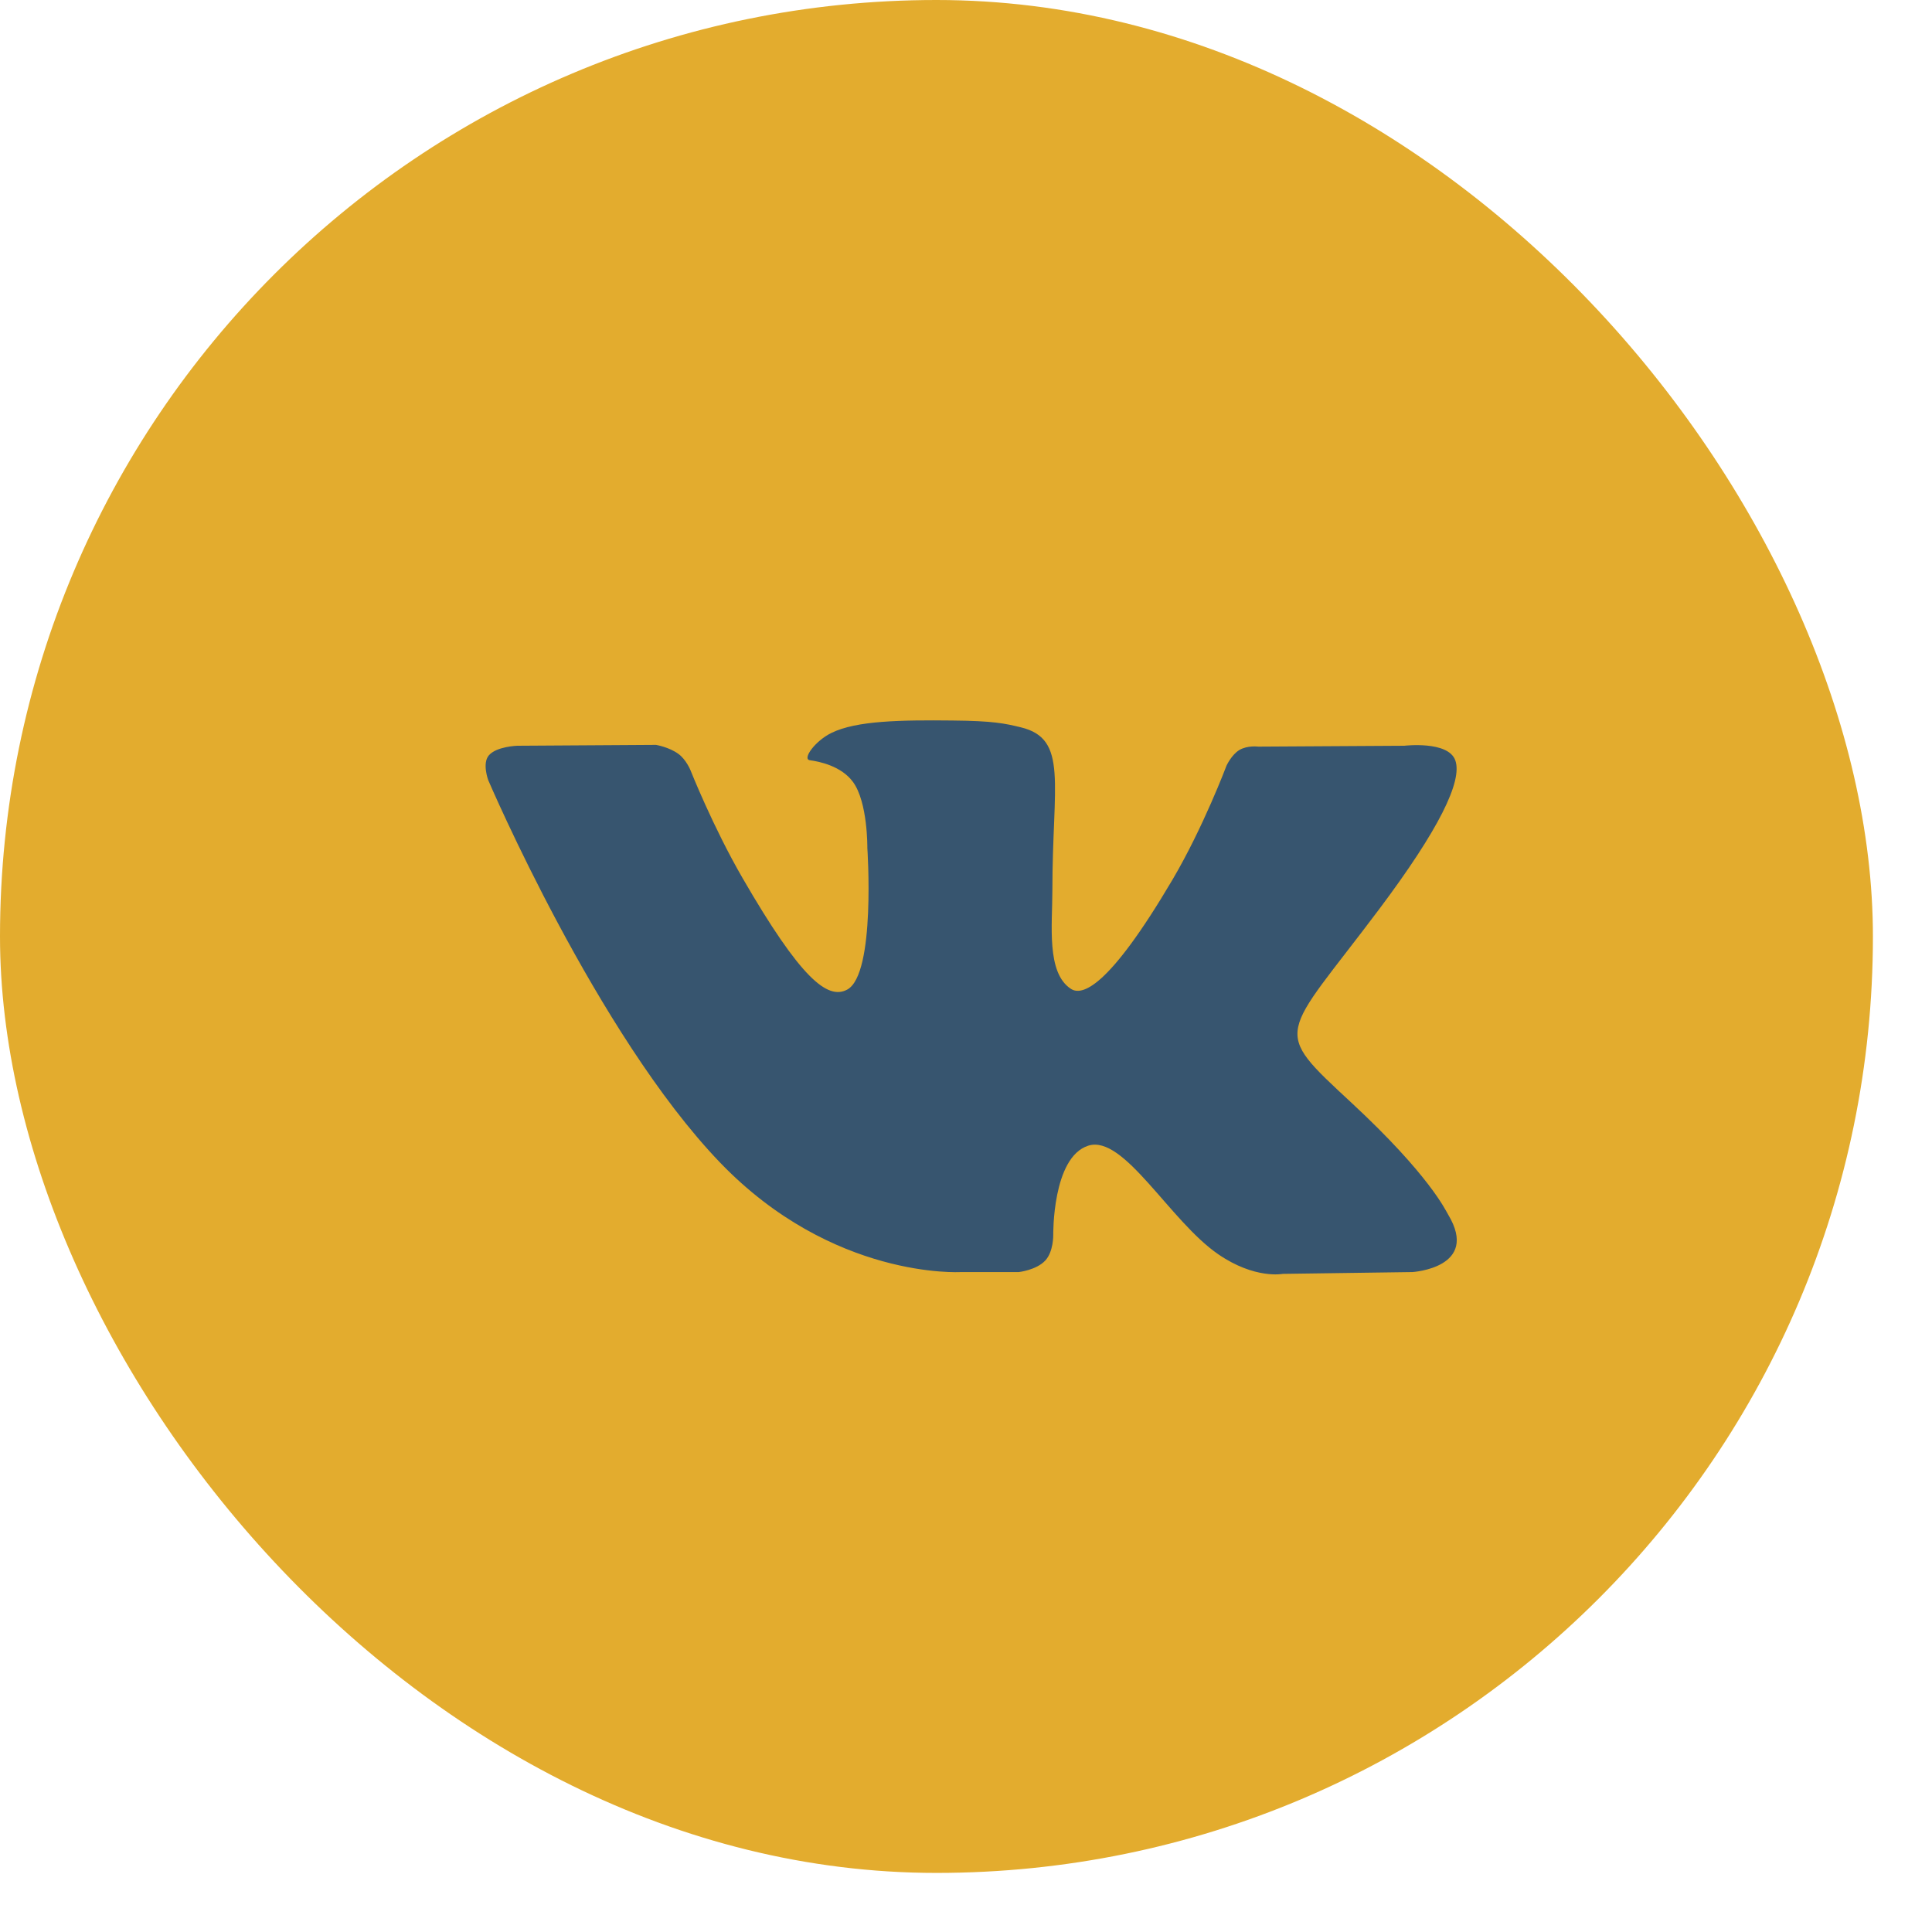 <?xml version="1.0" encoding="UTF-8"?> <svg xmlns="http://www.w3.org/2000/svg" width="31" height="31" viewBox="0 0 31 31" fill="none"><g clip-path="url(#clip0_384_57)"><rect width="30.052" height="30.052" rx="5.565" fill="#E3AC2E"></rect><path fill-rule="evenodd" clip-rule="evenodd" d="M15.416 20.411H16.347C16.347 20.411 16.629 20.38 16.772 20.226C16.905 20.083 16.9 19.817 16.9 19.817C16.9 19.817 16.882 18.567 17.462 18.383C18.034 18.201 18.768 19.59 19.547 20.125C20.135 20.529 20.582 20.44 20.582 20.44L22.663 20.411C22.663 20.411 23.752 20.344 23.236 19.488C23.194 19.418 22.935 18.855 21.689 17.698C20.384 16.487 20.558 16.683 22.13 14.588C23.087 13.312 23.47 12.533 23.351 12.2C23.237 11.882 22.533 11.966 22.533 11.966L20.19 11.98C20.19 11.98 20.016 11.957 19.887 12.034C19.761 12.109 19.68 12.285 19.68 12.285C19.68 12.285 19.309 13.273 18.815 14.112C17.771 15.884 17.354 15.977 17.184 15.867C16.787 15.611 16.886 14.837 16.886 14.288C16.886 12.571 17.146 11.855 16.379 11.67C16.124 11.608 15.937 11.567 15.286 11.561C14.45 11.552 13.742 11.563 13.341 11.76C13.075 11.89 12.869 12.181 12.994 12.198C13.149 12.219 13.5 12.292 13.686 12.546C13.926 12.872 13.917 13.606 13.917 13.606C13.917 13.606 14.055 15.627 13.595 15.878C13.279 16.05 12.846 15.699 11.916 14.091C11.439 13.268 11.079 12.358 11.079 12.358C11.079 12.358 11.01 12.188 10.886 12.097C10.736 11.987 10.526 11.952 10.526 11.952L8.3 11.966C8.3 11.966 7.966 11.976 7.843 12.121C7.734 12.25 7.834 12.518 7.834 12.518C7.834 12.518 9.577 16.596 11.551 18.651C13.361 20.535 15.416 20.411 15.416 20.411Z" fill="#37556F"></path></g><defs><clipPath id="clip0_384_57"><rect width="30.052" height="30.052" rx="15.026" fill="white"></rect></clipPath></defs></svg> 